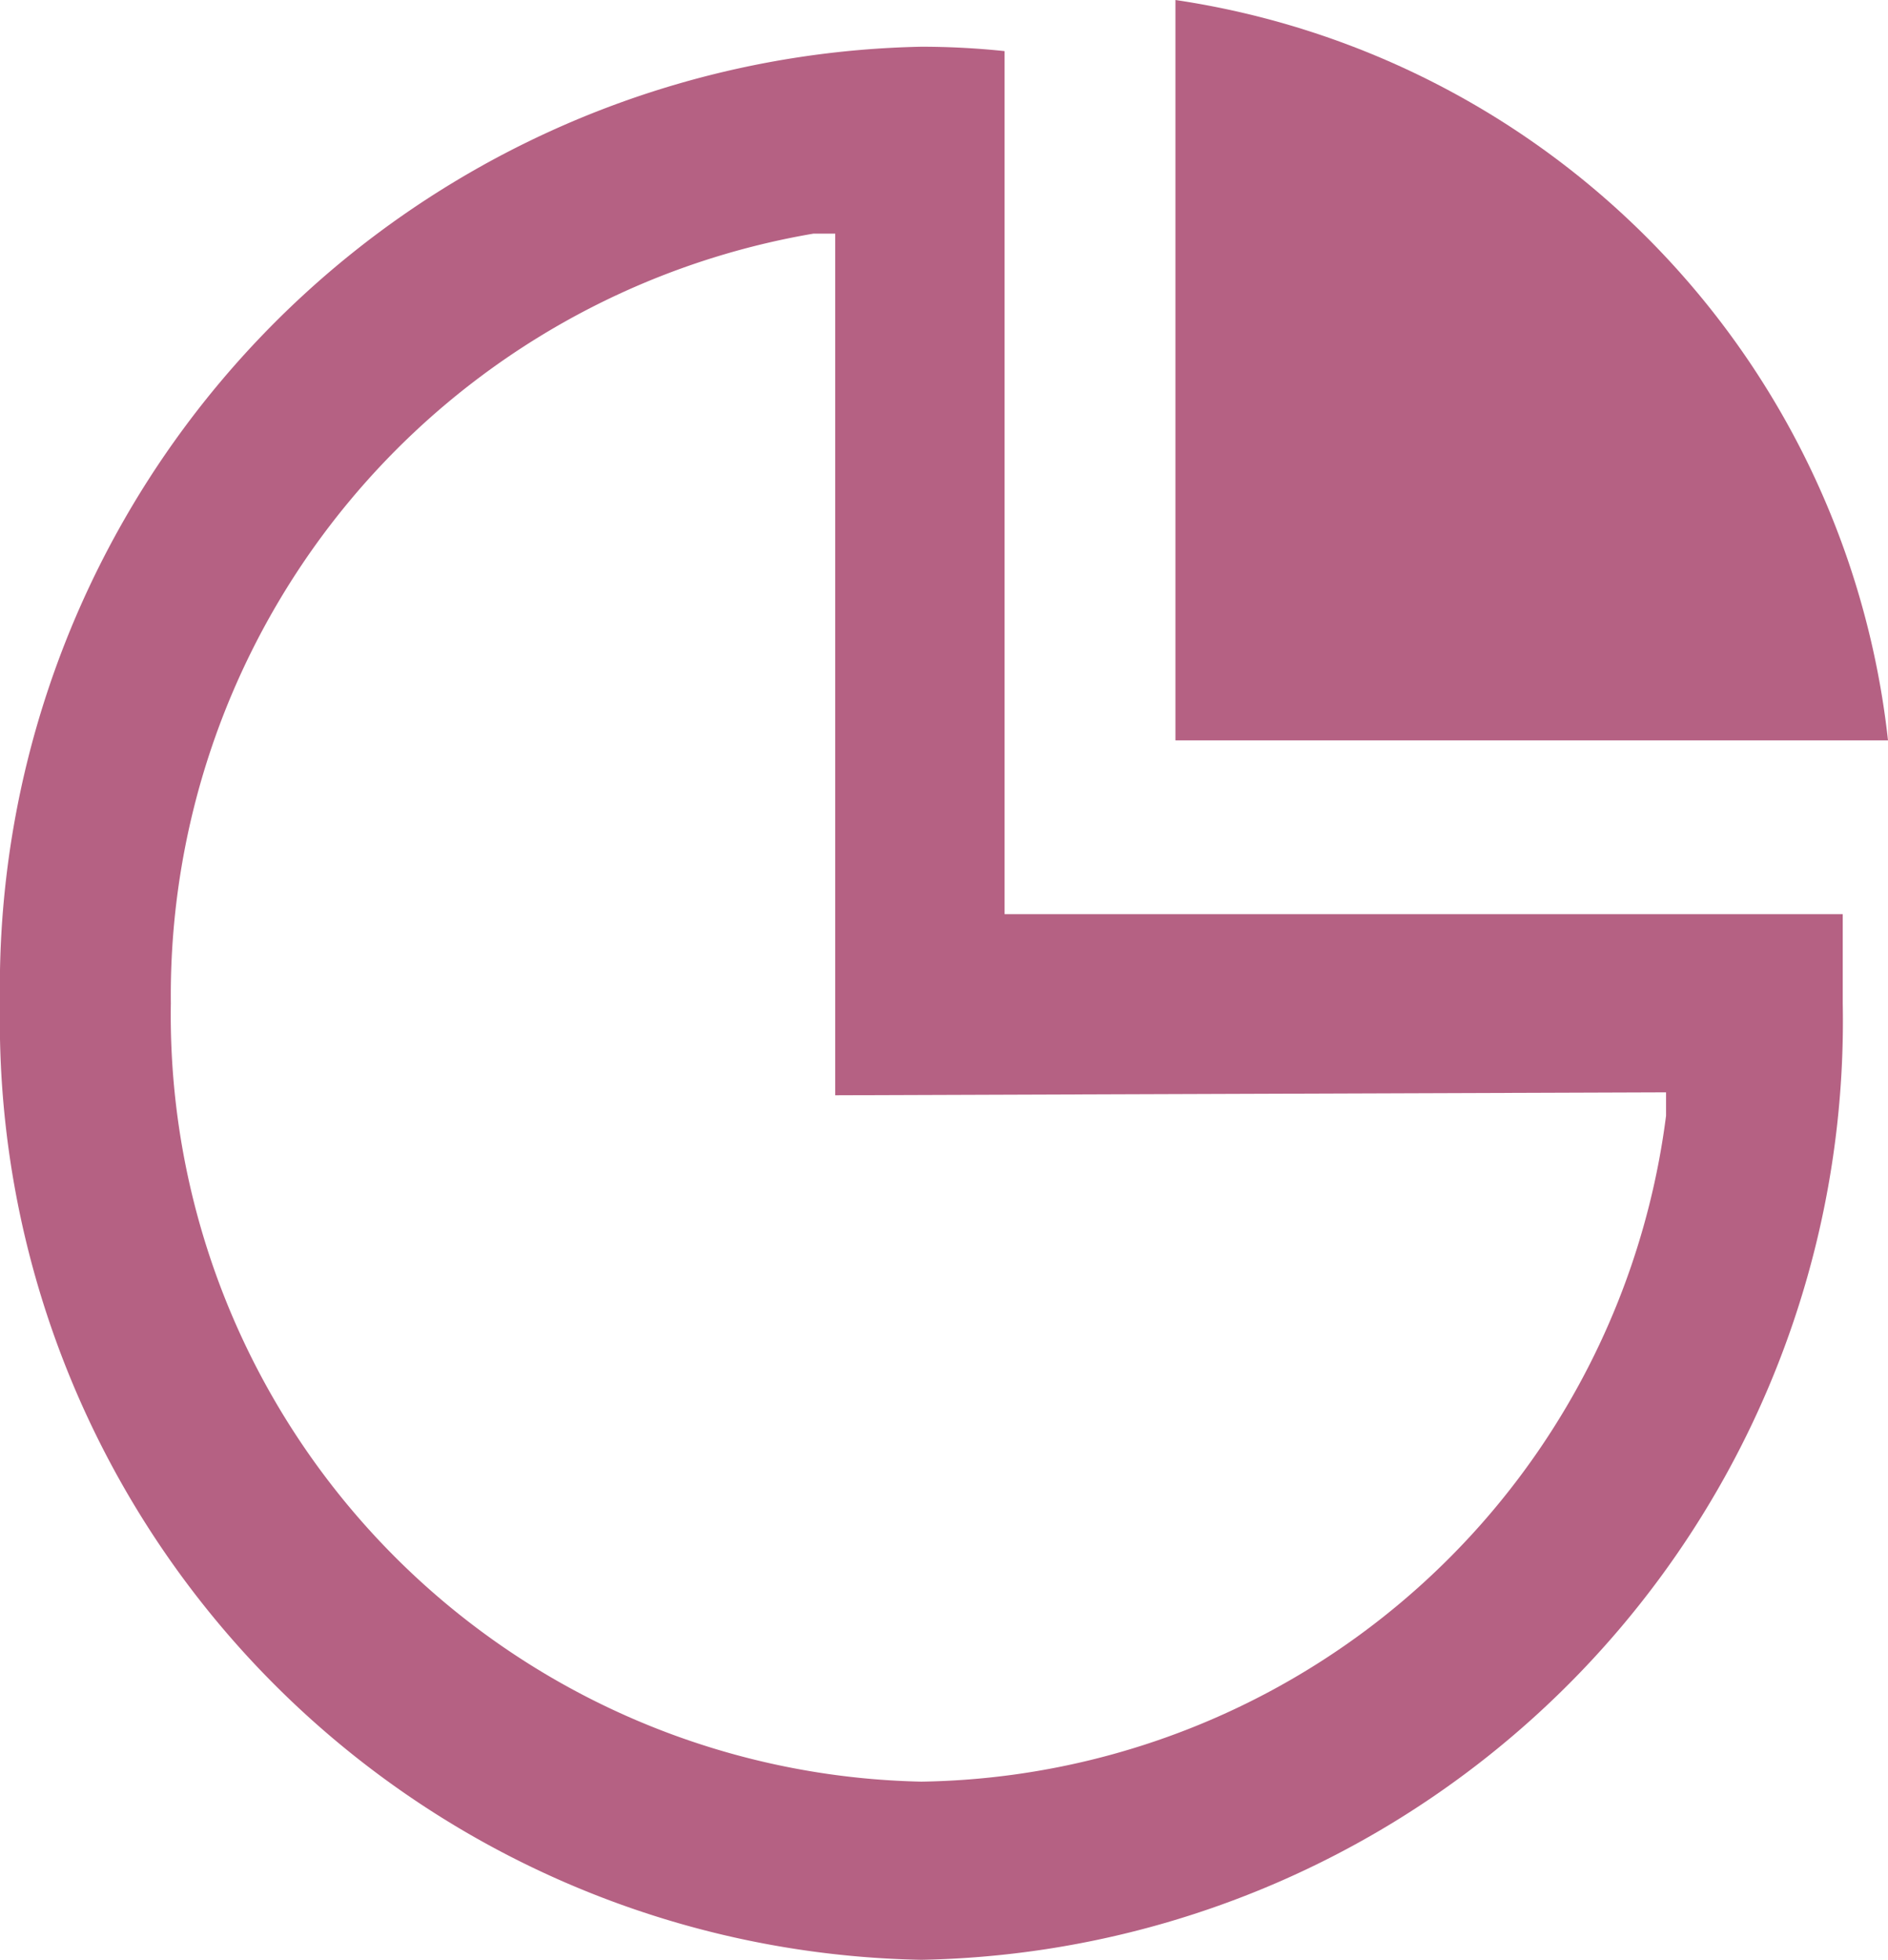 <svg xmlns="http://www.w3.org/2000/svg" viewBox="0 0 12.93 13.42"><defs><style>.cls-1{fill:#b56183;}</style></defs><g id="Layer_2" data-name="Layer 2"><g id="Layer_1-2" data-name="Layer 1"><path class="cls-1" d="M8.05,0V5.07h4.88A5.76,5.76,0,0,0,8.05,0Z"/><path class="cls-1" d="M6.31.32A6.44,6.44,0,0,0,0,6.87a6.43,6.43,0,0,0,6.31,6.55,6.43,6.43,0,0,0,6.31-6.55c0-.19,0-.4,0-.61H6.88V.35A5.44,5.44,0,0,0,6.31.32Zm5.1,7.16,0,.16A5.22,5.22,0,0,1,6.31,12.2,5.25,5.25,0,0,1,1.17,6.87,5.29,5.29,0,0,1,5.57,1.6l.15,0v5.9Z"/></g></g></svg>